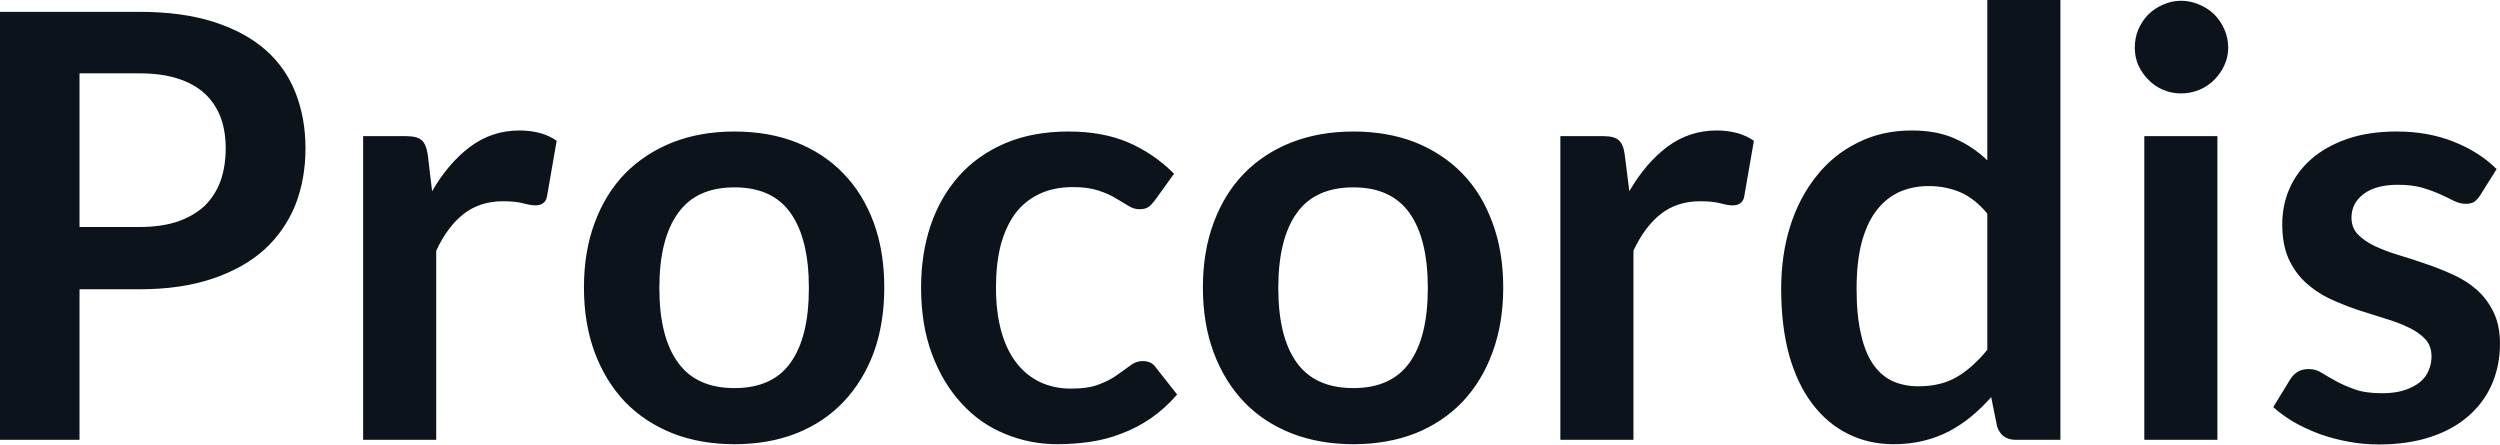 <svg fill="#0D131A" viewBox="0 0 97.141 17.273" height="100%" width="100%" xmlns="http://www.w3.org/2000/svg"><path preserveAspectRatio="none" d="M5.42 11.24L3.09 11.24L3.09 17.09L0 17.09L0 0.46L5.42 0.46Q7.08 0.46 8.30 0.85Q9.52 1.24 10.32 1.94Q11.11 2.64 11.49 3.62Q11.87 4.60 11.87 5.76L11.87 5.76Q11.87 6.97 11.47 7.98Q11.06 8.98 10.26 9.71Q9.45 10.43 8.25 10.83Q7.04 11.24 5.42 11.24L5.42 11.24ZM3.09 2.85L3.09 8.82L5.42 8.82Q6.27 8.82 6.90 8.61Q7.53 8.39 7.95 8.00Q8.36 7.60 8.57 7.03Q8.77 6.46 8.77 5.76L8.77 5.76Q8.77 5.09 8.57 4.55Q8.36 4.01 7.95 3.63Q7.53 3.25 6.90 3.05Q6.27 2.85 5.42 2.85L5.42 2.85L3.09 2.85ZM16.95 17.09L14.11 17.09L14.11 5.29L15.78 5.29Q16.21 5.29 16.39 5.45Q16.56 5.61 16.62 6.00L16.62 6.00L16.79 7.43Q17.42 6.34 18.27 5.70Q19.12 5.07 20.18 5.07L20.18 5.07Q21.06 5.07 21.63 5.47L21.63 5.47L21.26 7.60Q21.23 7.81 21.11 7.89Q21.00 7.98 20.80 7.98L20.80 7.98Q20.63 7.98 20.33 7.90Q20.03 7.82 19.54 7.82L19.54 7.82Q18.65 7.82 18.02 8.31Q17.39 8.80 16.95 9.74L16.95 9.74L16.95 17.09ZM28.54 5.11L28.54 5.11Q29.87 5.11 30.94 5.53Q32.02 5.96 32.77 6.74Q33.53 7.52 33.95 8.65Q34.36 9.77 34.36 11.17L34.36 11.17Q34.36 12.57 33.95 13.70Q33.53 14.82 32.77 15.62Q32.02 16.41 30.94 16.84Q29.87 17.26 28.54 17.26L28.54 17.26Q27.22 17.26 26.14 16.84Q25.06 16.41 24.29 15.62Q23.53 14.82 23.11 13.70Q22.69 12.57 22.69 11.17L22.69 11.17Q22.69 9.77 23.11 8.65Q23.53 7.52 24.29 6.74Q25.06 5.96 26.14 5.53Q27.22 5.11 28.54 5.11ZM28.54 15.08L28.54 15.08Q30.02 15.08 30.72 14.09Q31.43 13.10 31.43 11.19L31.43 11.19Q31.43 9.28 30.72 8.28Q30.02 7.28 28.54 7.28L28.54 7.28Q27.05 7.28 26.34 8.29Q25.62 9.29 25.62 11.19L25.62 11.19Q25.62 13.09 26.34 14.08Q27.05 15.08 28.54 15.08ZM45.62 6.75L44.87 7.79Q44.75 7.95 44.63 8.04Q44.50 8.13 44.27 8.13L44.27 8.13Q44.06 8.13 43.85 8.00Q43.64 7.87 43.35 7.70Q43.07 7.53 42.67 7.40Q42.27 7.27 41.69 7.27L41.69 7.27Q40.94 7.27 40.38 7.54Q39.81 7.81 39.44 8.31Q39.07 8.82 38.88 9.54Q38.70 10.26 38.70 11.17L38.70 11.17Q38.70 12.11 38.90 12.85Q39.10 13.58 39.48 14.08Q39.86 14.58 40.40 14.84Q40.94 15.10 41.62 15.10L41.62 15.10Q42.30 15.10 42.72 14.93Q43.14 14.77 43.42 14.56Q43.71 14.36 43.92 14.20Q44.14 14.03 44.40 14.03L44.40 14.03Q44.75 14.03 44.92 14.29L44.92 14.29L45.74 15.33Q45.26 15.88 44.71 16.26Q44.16 16.63 43.57 16.85Q42.98 17.08 42.34 17.17Q41.71 17.26 41.09 17.26L41.09 17.26Q40.00 17.26 39.03 16.85Q38.06 16.45 37.35 15.66Q36.63 14.88 36.21 13.75Q35.79 12.62 35.79 11.17L35.79 11.17Q35.79 9.87 36.16 8.76Q36.54 7.65 37.26 6.84Q37.98 6.03 39.05 5.57Q40.12 5.11 41.52 5.11L41.52 5.11Q42.84 5.11 43.83 5.53Q44.83 5.96 45.62 6.75L45.62 6.75ZM52.59 5.11L52.59 5.11Q53.91 5.11 54.99 5.53Q56.06 5.96 56.82 6.74Q57.58 7.52 57.99 8.65Q58.41 9.77 58.41 11.17L58.41 11.17Q58.41 12.57 57.99 13.70Q57.58 14.82 56.82 15.62Q56.06 16.41 54.99 16.84Q53.91 17.26 52.59 17.26L52.59 17.26Q51.27 17.26 50.19 16.84Q49.10 16.41 48.34 15.62Q47.58 14.82 47.16 13.70Q46.74 12.57 46.74 11.17L46.74 11.17Q46.74 9.77 47.16 8.65Q47.58 7.52 48.34 6.74Q49.10 5.96 50.19 5.53Q51.27 5.11 52.59 5.11ZM52.59 15.08L52.59 15.08Q54.06 15.08 54.77 14.09Q55.48 13.10 55.48 11.19L55.48 11.19Q55.48 9.28 54.77 8.28Q54.06 7.28 52.59 7.28L52.59 7.28Q51.09 7.28 50.38 8.29Q49.67 9.29 49.67 11.19L49.67 11.19Q49.67 13.09 50.38 14.08Q51.09 15.08 52.59 15.08ZM63.47 17.09L60.63 17.09L60.63 5.29L62.30 5.29Q62.73 5.29 62.90 5.45Q63.08 5.61 63.13 6.00L63.13 6.00L63.31 7.43Q63.94 6.34 64.79 5.70Q65.64 5.07 66.70 5.07L66.70 5.07Q67.57 5.07 68.15 5.47L68.15 5.47L67.78 7.60Q67.75 7.81 67.63 7.89Q67.52 7.98 67.32 7.98L67.32 7.98Q67.15 7.98 66.85 7.90Q66.55 7.82 66.06 7.82L66.06 7.82Q65.17 7.82 64.54 8.31Q63.91 8.80 63.47 9.74L63.47 9.74L63.47 17.09ZM80.06 17.09L78.33 17.09Q77.77 17.09 77.60 16.57L77.60 16.57L77.37 15.43Q77.00 15.85 76.60 16.18Q76.20 16.51 75.73 16.76Q75.27 17.00 74.73 17.13Q74.20 17.26 73.58 17.26L73.58 17.26Q72.61 17.26 71.81 16.86Q71.00 16.46 70.42 15.69Q69.84 14.93 69.52 13.80Q69.21 12.67 69.21 11.22L69.21 11.22Q69.21 9.91 69.56 8.79Q69.92 7.66 70.59 6.83Q71.25 6.00 72.19 5.54Q73.12 5.07 74.28 5.07L74.28 5.07Q75.27 5.07 75.97 5.39Q76.67 5.70 77.22 6.23L77.22 6.23L77.22 0L80.06 0L80.06 17.09ZM74.54 15.01L74.54 15.01Q75.43 15.01 76.05 14.64Q76.67 14.27 77.22 13.59L77.22 13.59L77.22 8.30Q76.74 7.72 76.17 7.47Q75.60 7.23 74.95 7.23L74.95 7.23Q74.30 7.23 73.78 7.47Q73.25 7.72 72.89 8.21Q72.53 8.69 72.33 9.45Q72.14 10.20 72.14 11.22L72.14 11.22Q72.14 12.26 72.31 12.98Q72.47 13.70 72.78 14.15Q73.09 14.60 73.54 14.81Q73.99 15.01 74.54 15.01ZM83.32 5.29L86.16 5.29L86.16 17.09L83.32 17.09L83.32 5.29ZM86.58 1.85L86.58 1.85Q86.58 2.22 86.43 2.54Q86.28 2.86 86.04 3.10Q85.79 3.35 85.46 3.49Q85.12 3.63 84.74 3.63L84.74 3.63Q84.38 3.63 84.05 3.49Q83.72 3.35 83.48 3.10Q83.24 2.86 83.09 2.54Q82.95 2.22 82.95 1.85L82.95 1.85Q82.95 1.47 83.09 1.14Q83.24 0.80 83.48 0.56Q83.72 0.32 84.05 0.18Q84.38 0.03 84.74 0.03L84.74 0.03Q85.12 0.03 85.46 0.18Q85.79 0.32 86.04 0.56Q86.28 0.80 86.43 1.14Q86.58 1.47 86.58 1.85ZM97.01 6.57L96.37 7.59Q96.25 7.77 96.13 7.85Q96.00 7.92 95.81 7.92L95.81 7.92Q95.60 7.92 95.36 7.81Q95.13 7.69 94.82 7.55Q94.51 7.41 94.11 7.29Q93.71 7.18 93.17 7.18L93.17 7.18Q92.33 7.18 91.85 7.53Q91.37 7.89 91.37 8.46L91.37 8.46Q91.37 8.84 91.61 9.10Q91.86 9.36 92.27 9.56Q92.68 9.75 93.20 9.91Q93.71 10.06 94.25 10.25Q94.79 10.43 95.31 10.67Q95.83 10.90 96.24 11.26Q96.65 11.63 96.89 12.13Q97.14 12.64 97.14 13.35L97.14 13.35Q97.14 14.20 96.83 14.92Q96.52 15.64 95.92 16.16Q95.32 16.69 94.44 16.98Q93.56 17.27 92.43 17.27L92.43 17.27Q91.82 17.27 91.24 17.16Q90.65 17.05 90.12 16.86Q89.59 16.66 89.13 16.40Q88.68 16.13 88.33 15.82L88.33 15.82L88.99 14.74Q89.11 14.55 89.29 14.44Q89.46 14.34 89.72 14.34L89.72 14.34Q89.99 14.34 90.22 14.49Q90.46 14.64 90.77 14.81Q91.08 14.98 91.50 15.13Q91.92 15.28 92.56 15.28L92.56 15.28Q93.07 15.28 93.43 15.16Q93.79 15.04 94.03 14.85Q94.27 14.65 94.37 14.39Q94.48 14.13 94.48 13.86L94.48 13.86Q94.48 13.44 94.24 13.18Q93.99 12.91 93.58 12.72Q93.17 12.52 92.65 12.37Q92.13 12.21 91.58 12.03Q91.03 11.84 90.51 11.60Q89.99 11.35 89.58 10.97Q89.17 10.59 88.92 10.04Q88.68 9.49 88.68 8.71L88.68 8.71Q88.68 7.98 88.96 7.33Q89.25 6.67 89.81 6.18Q90.37 5.69 91.20 5.40Q92.03 5.11 93.13 5.11L93.13 5.11Q94.35 5.11 95.35 5.51Q96.35 5.91 97.01 6.57L97.01 6.57Z"></path></svg>